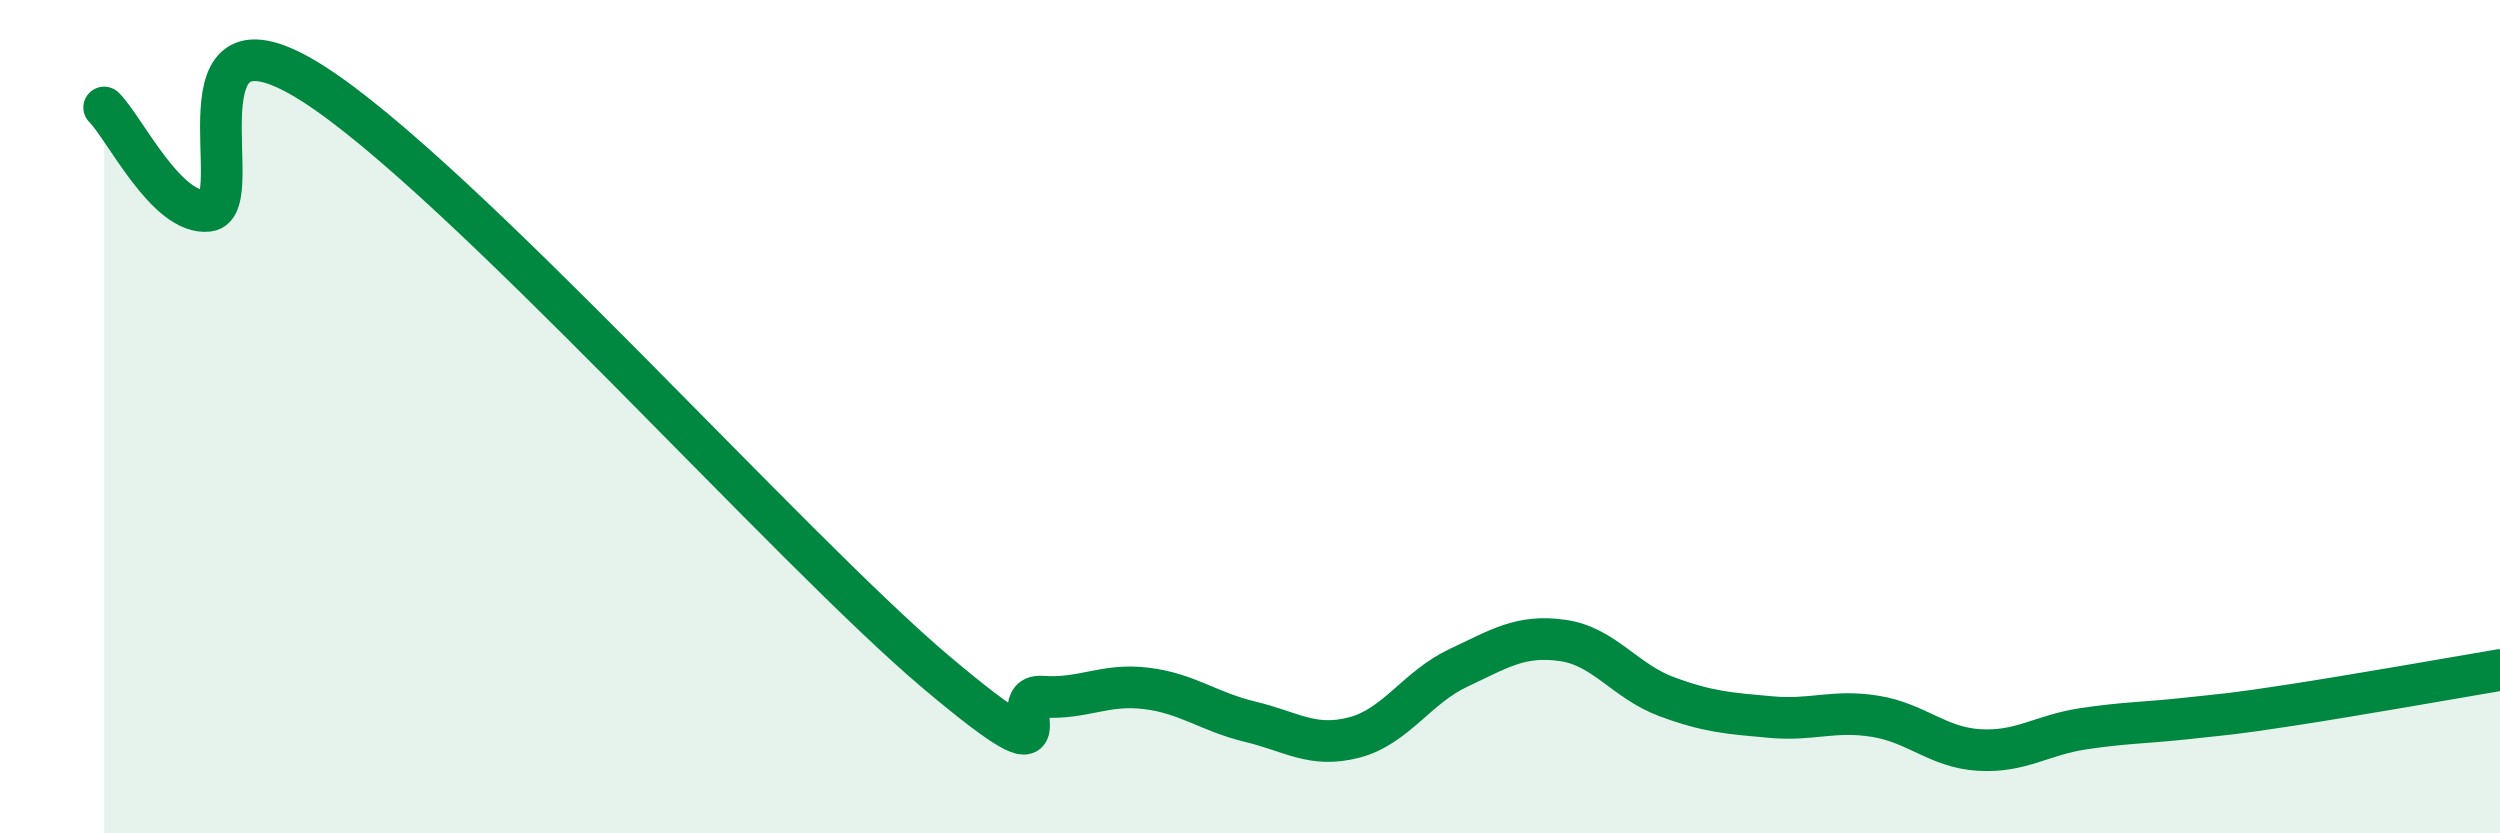 
    <svg width="60" height="20" viewBox="0 0 60 20" xmlns="http://www.w3.org/2000/svg">
      <path
        d="M 2.5,2.58 C 3,3.08 4,5.18 5,5.06 C 6,4.94 4,-0.22 7.5,2 C 11,4.22 19,13.22 22.5,16.16 C 26,19.1 24,16.65 25,16.72 C 26,16.79 26.5,16.4 27.5,16.52 C 28.5,16.64 29,17.08 30,17.32 C 31,17.56 31.5,17.96 32.5,17.7 C 33.5,17.44 34,16.5 35,16.03 C 36,15.56 36.5,15.23 37.5,15.37 C 38.5,15.51 39,16.35 40,16.72 C 41,17.09 41.5,17.12 42.5,17.21 C 43.5,17.3 44,17.03 45,17.19 C 46,17.35 46.5,17.94 47.5,18 C 48.5,18.06 49,17.64 50,17.49 C 51,17.34 51.5,17.35 52.5,17.24 C 53.5,17.13 53.5,17.15 55,16.92 C 56.5,16.69 59,16.25 60,16.08L60 20L2.5 20Z"
        fill="#008740"
        opacity="0.1"
        stroke-linecap="round"
        stroke-linejoin="round"
      />
      <path
        d="M 2.5,2.58 C 3,3.08 4,5.18 5,5.06 C 6,4.94 4,-0.22 7.5,2 C 11,4.22 19,13.22 22.5,16.16 C 26,19.1 24,16.65 25,16.72 C 26,16.79 26.5,16.4 27.5,16.52 C 28.5,16.64 29,17.08 30,17.32 C 31,17.56 31.5,17.96 32.5,17.7 C 33.5,17.44 34,16.5 35,16.03 C 36,15.56 36.5,15.23 37.5,15.37 C 38.5,15.51 39,16.35 40,16.72 C 41,17.09 41.5,17.12 42.5,17.21 C 43.5,17.3 44,17.03 45,17.19 C 46,17.35 46.5,17.94 47.5,18 C 48.5,18.06 49,17.64 50,17.49 C 51,17.34 51.5,17.35 52.5,17.24 C 53.5,17.13 53.5,17.15 55,16.92 C 56.5,16.69 59,16.25 60,16.08"
        stroke="#008740"
        stroke-width="1"
        fill="none"
        stroke-linecap="round"
        stroke-linejoin="round"
      />
    </svg>
  